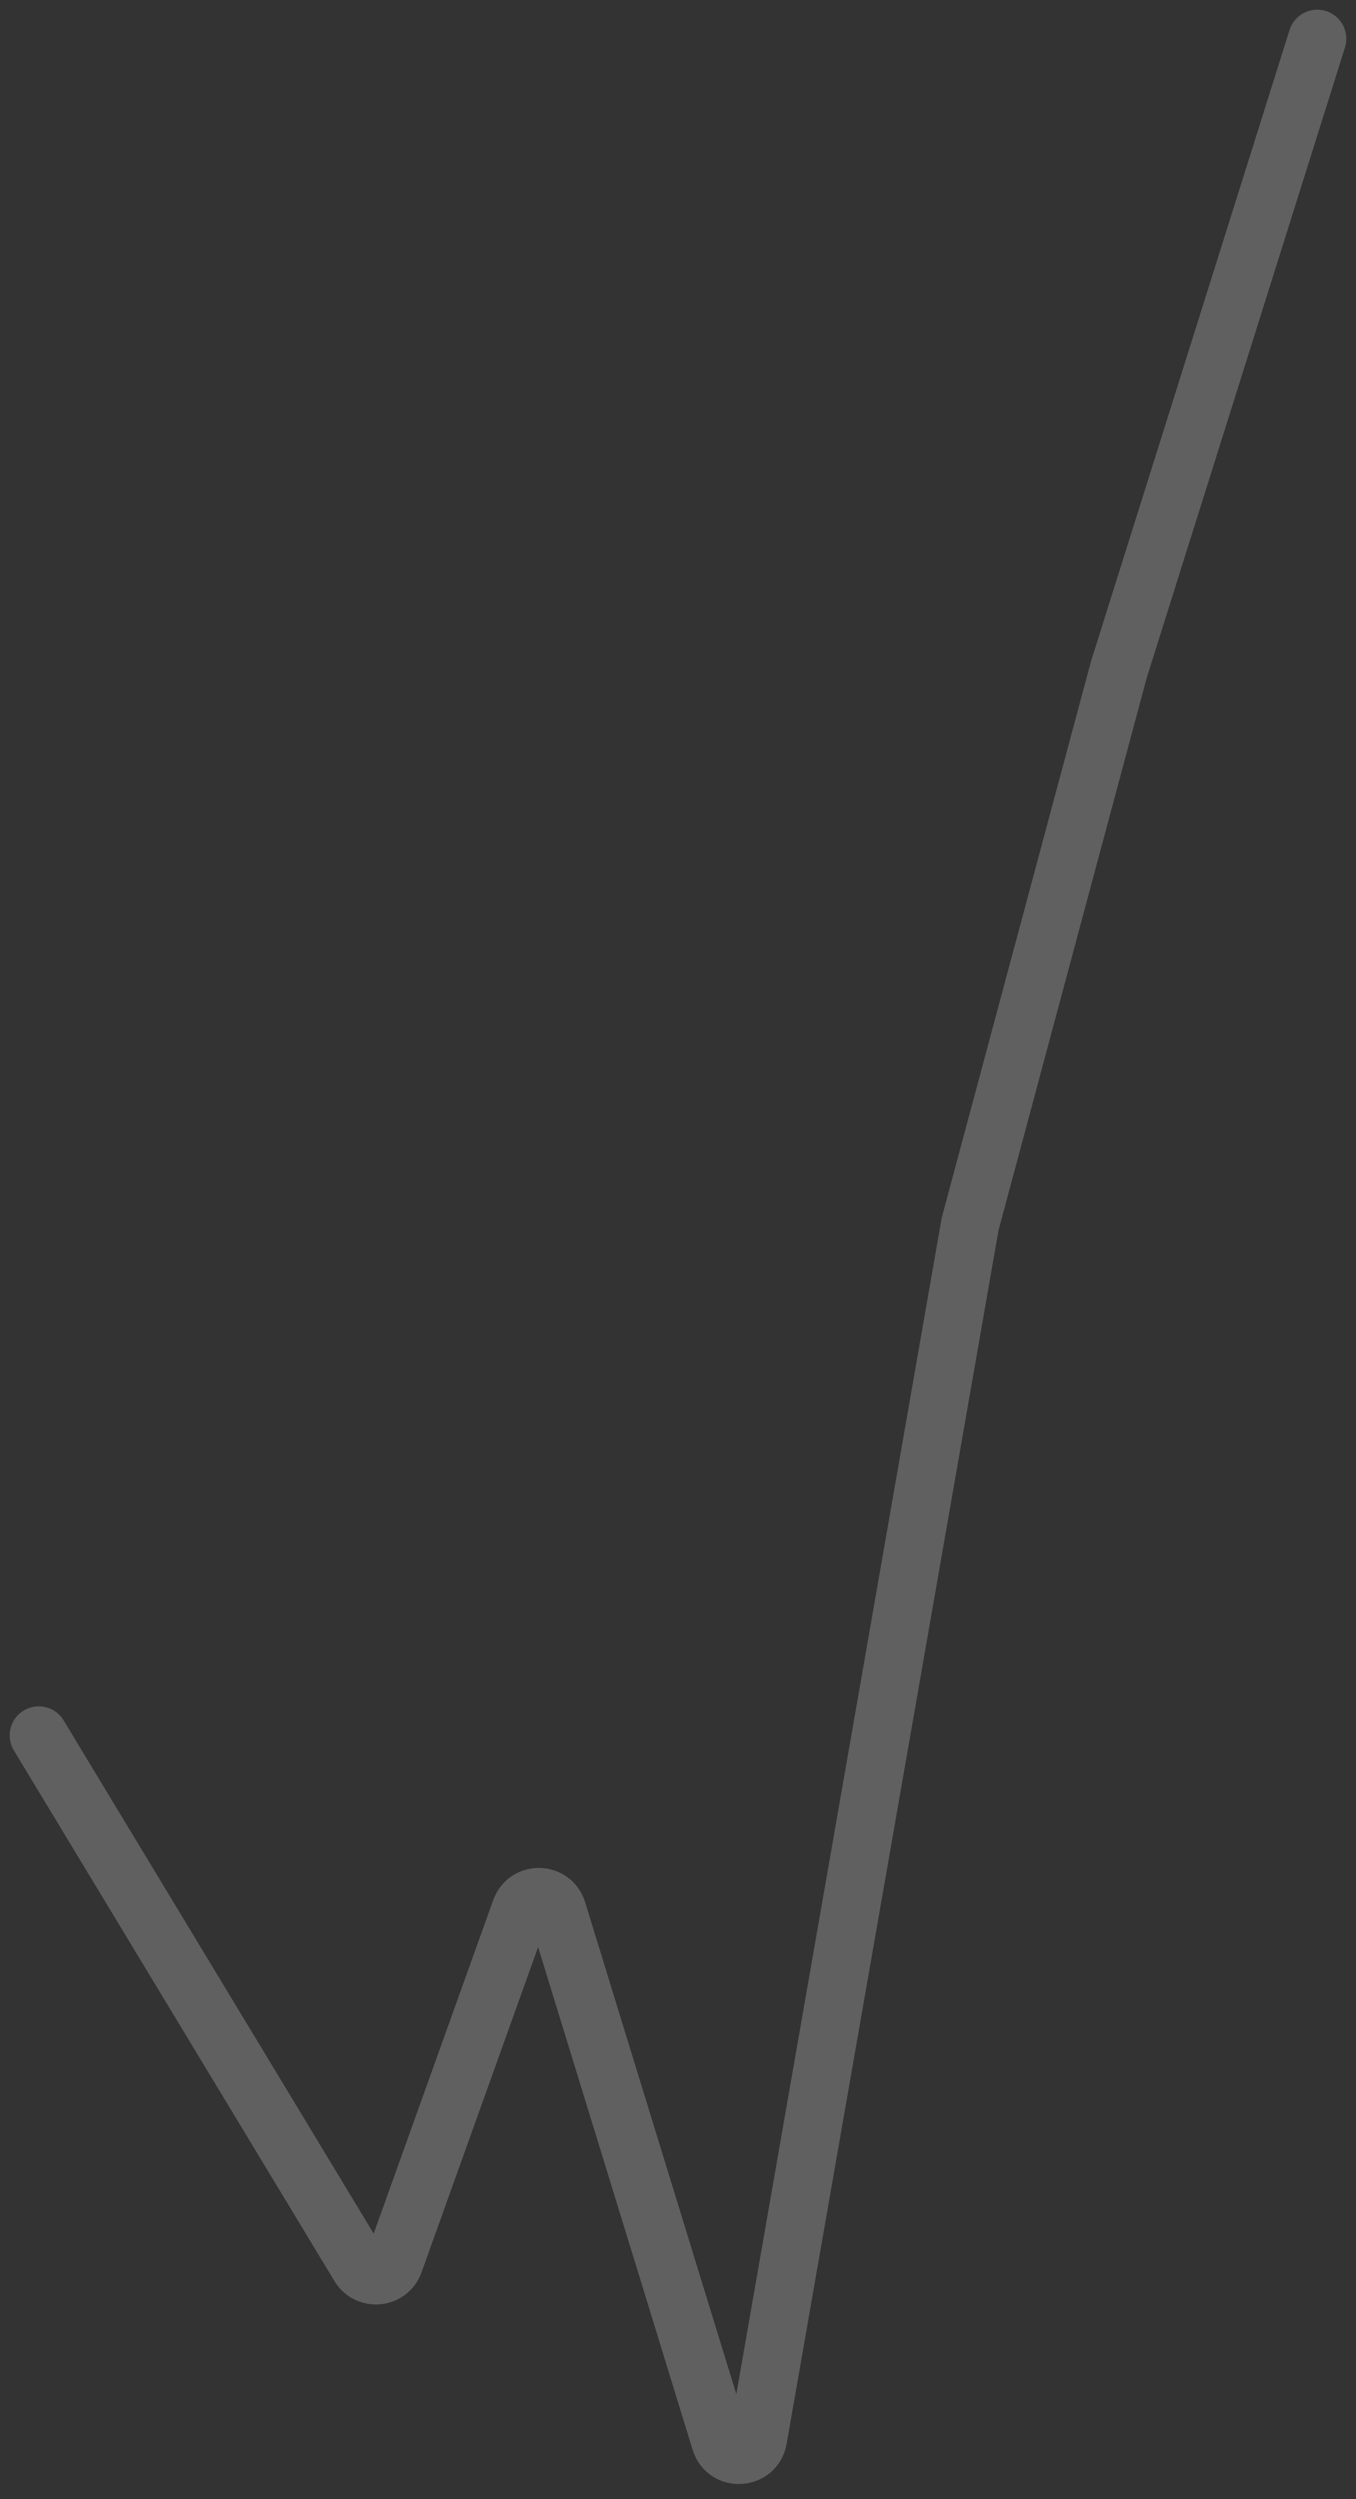 <?xml version="1.0" encoding="UTF-8"?> <svg xmlns="http://www.w3.org/2000/svg" width="70" height="129" viewBox="0 0 70 129" fill="none"><rect x="0" y="0" width="70" height="129" fill="#333333" stroke="none"/> <path d="M2 89.579L18.55 116.972C18.986 117.693 20.063 117.585 20.348 116.792L26.874 98.584C27.198 97.679 28.488 97.708 28.771 98.627L37.19 126.017C37.498 127.022 38.95 126.931 39.13 125.895L50.078 63.193L57.759 34.561L68 2" stroke="white" stroke-opacity="0.22" stroke-width="3" stroke-linecap="round"></path> </svg> 